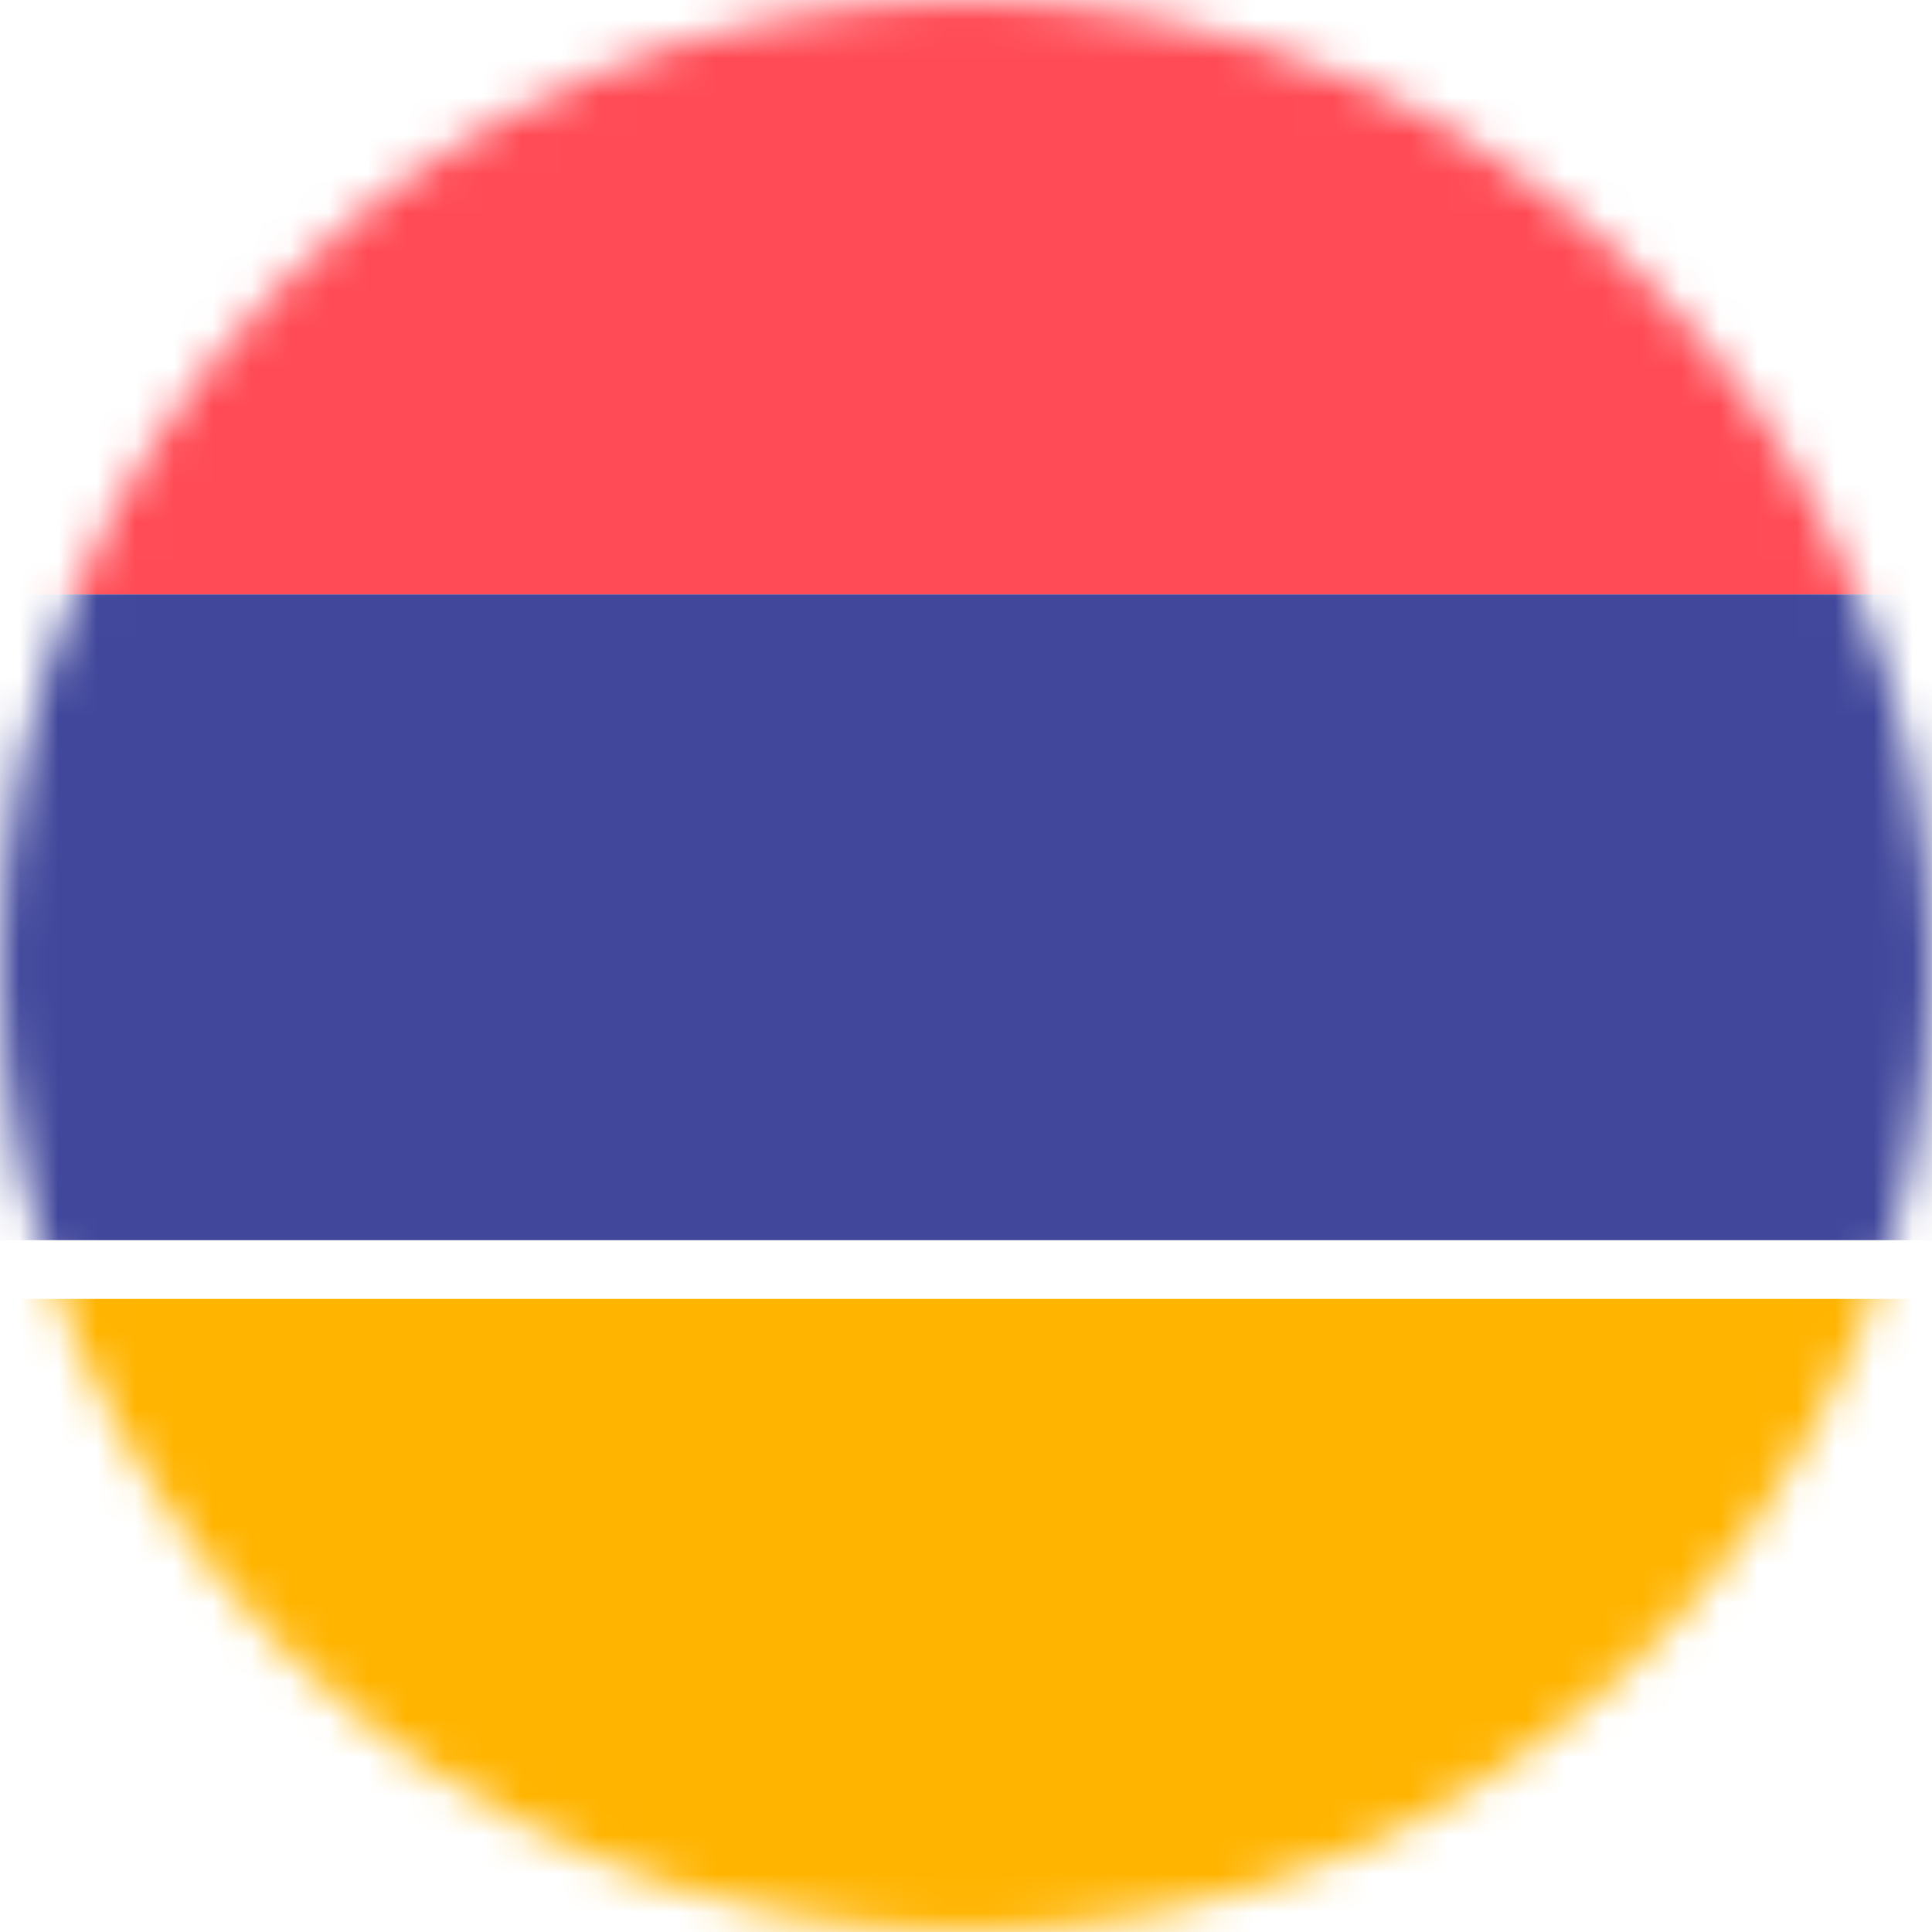 <?xml version="1.0" encoding="UTF-8"?>
<svg xmlns="http://www.w3.org/2000/svg" width="50" height="50" viewBox="0 0 50 50" fill="none">
  <g clip-path="url(#clip0_1_6372)">
    <mask id="mask0_1_6372" style="mask-type:alpha" maskUnits="userSpaceOnUse" x="0" y="0" width="50" height="50">
      <circle cx="25" cy="25" r="25" fill="#D9D9D9"></circle>
    </mask>
    <g mask="url(#mask0_1_6372)">
      <path d="M-19 33.615H60V49.008C60 49.736 59.39 50.327 58.638 50.327H-17.638C-18.39 50.327 -19 49.736 -19 49.008V33.615Z" fill="#FFB400"></path>
      <path d="M-17.638 -1.327H58.638C59.39 -1.327 60 -0.736 60 -0.008V15.385H-19V-0.008C-19 -0.736 -18.39 -1.327 -17.638 -1.327Z" fill="#FF4B55"></path>
      <path d="M60 15.385H-19V32.096H60V15.385Z" fill="#41479B"></path>
    </g>
  </g>
  <defs>
    <clipPath id="clip0_1_6372">
      <rect width="50" height="50" fill="white"></rect>
    </clipPath>
  </defs>
</svg>
